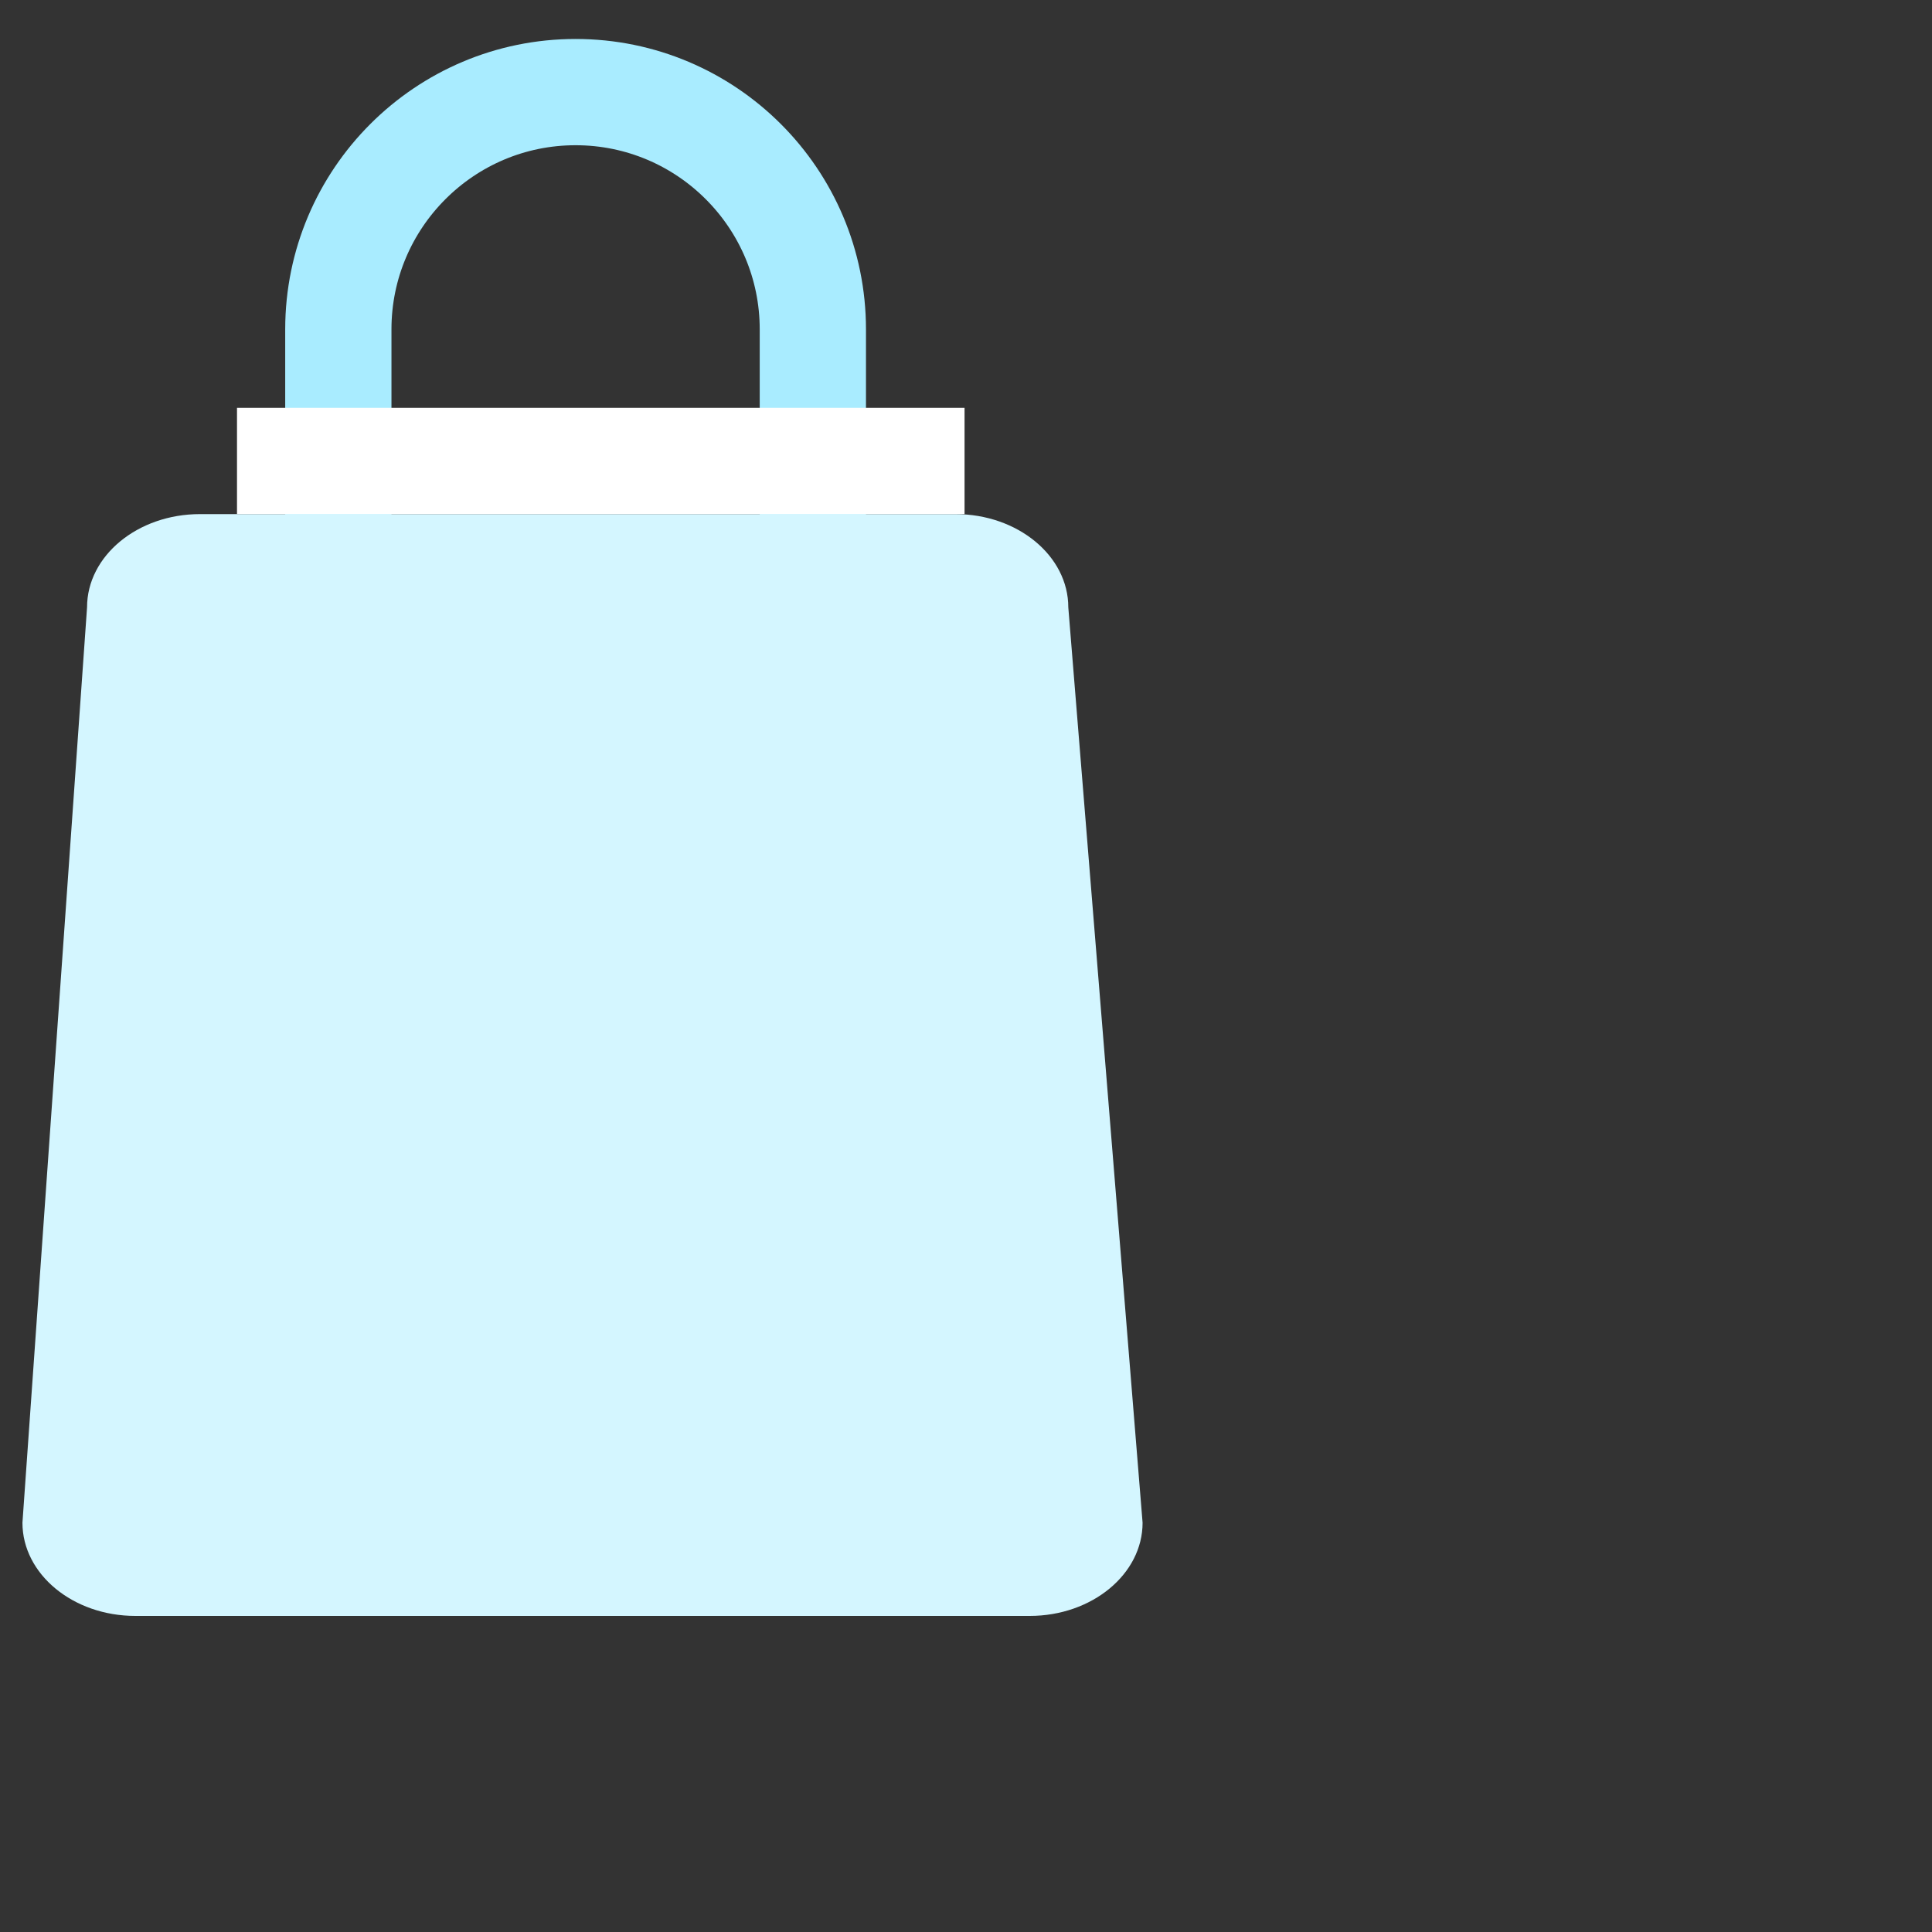 <?xml version="1.0" encoding="UTF-8" standalone="no"?><!DOCTYPE svg PUBLIC "-//W3C//DTD SVG 1.1//EN" "http://www.w3.org/Graphics/SVG/1.1/DTD/svg11.dtd"><svg width="100%" height="100%" viewBox="0 0 100 100" version="1.1" xmlns="http://www.w3.org/2000/svg" xmlns:xlink="http://www.w3.org/1999/xlink" xml:space="preserve" xmlns:serif="http://www.serif.com/" style="fill-rule:evenodd;clip-rule:evenodd;stroke-linecap:square;stroke-miterlimit:1.5;"><rect x="0" y="0" width="100" height="100" fill="#333333" stroke="none"/><rect id="shop" x="0" y="0" width="100" height="100" style="fill:none;"/><clipPath id="_clip1"><rect x="0" y="0" width="100" height="100"/></clipPath><g clip-path="url(#_clip1)"><g><path d="M17.512,26.189c0,0 0,-2.363 0,-9.141c0,-6.778 5.502,-12.281 12.28,-12.281c6.778,0 12.281,5.503 12.281,12.281l0,9.141" style="fill:none;stroke:#a9ecff;stroke-width:5.5px;"/><path d="M55.295,31.435c0,-2.663 -2.619,-4.825 -5.845,-4.825l-39.1,0c-3.226,0 -5.844,2.162 -5.844,4.825l-3.344,47.381c0,2.662 2.619,4.824 5.844,4.824l46.289,0c3.226,0 5.845,-2.162 5.845,-4.824l-3.845,-47.381Z" style="fill:#d4f6ff;"/><rect x="12.267" y="21.11" width="37.658" height="5.5" style="fill:#fff;"/></g></g></svg>